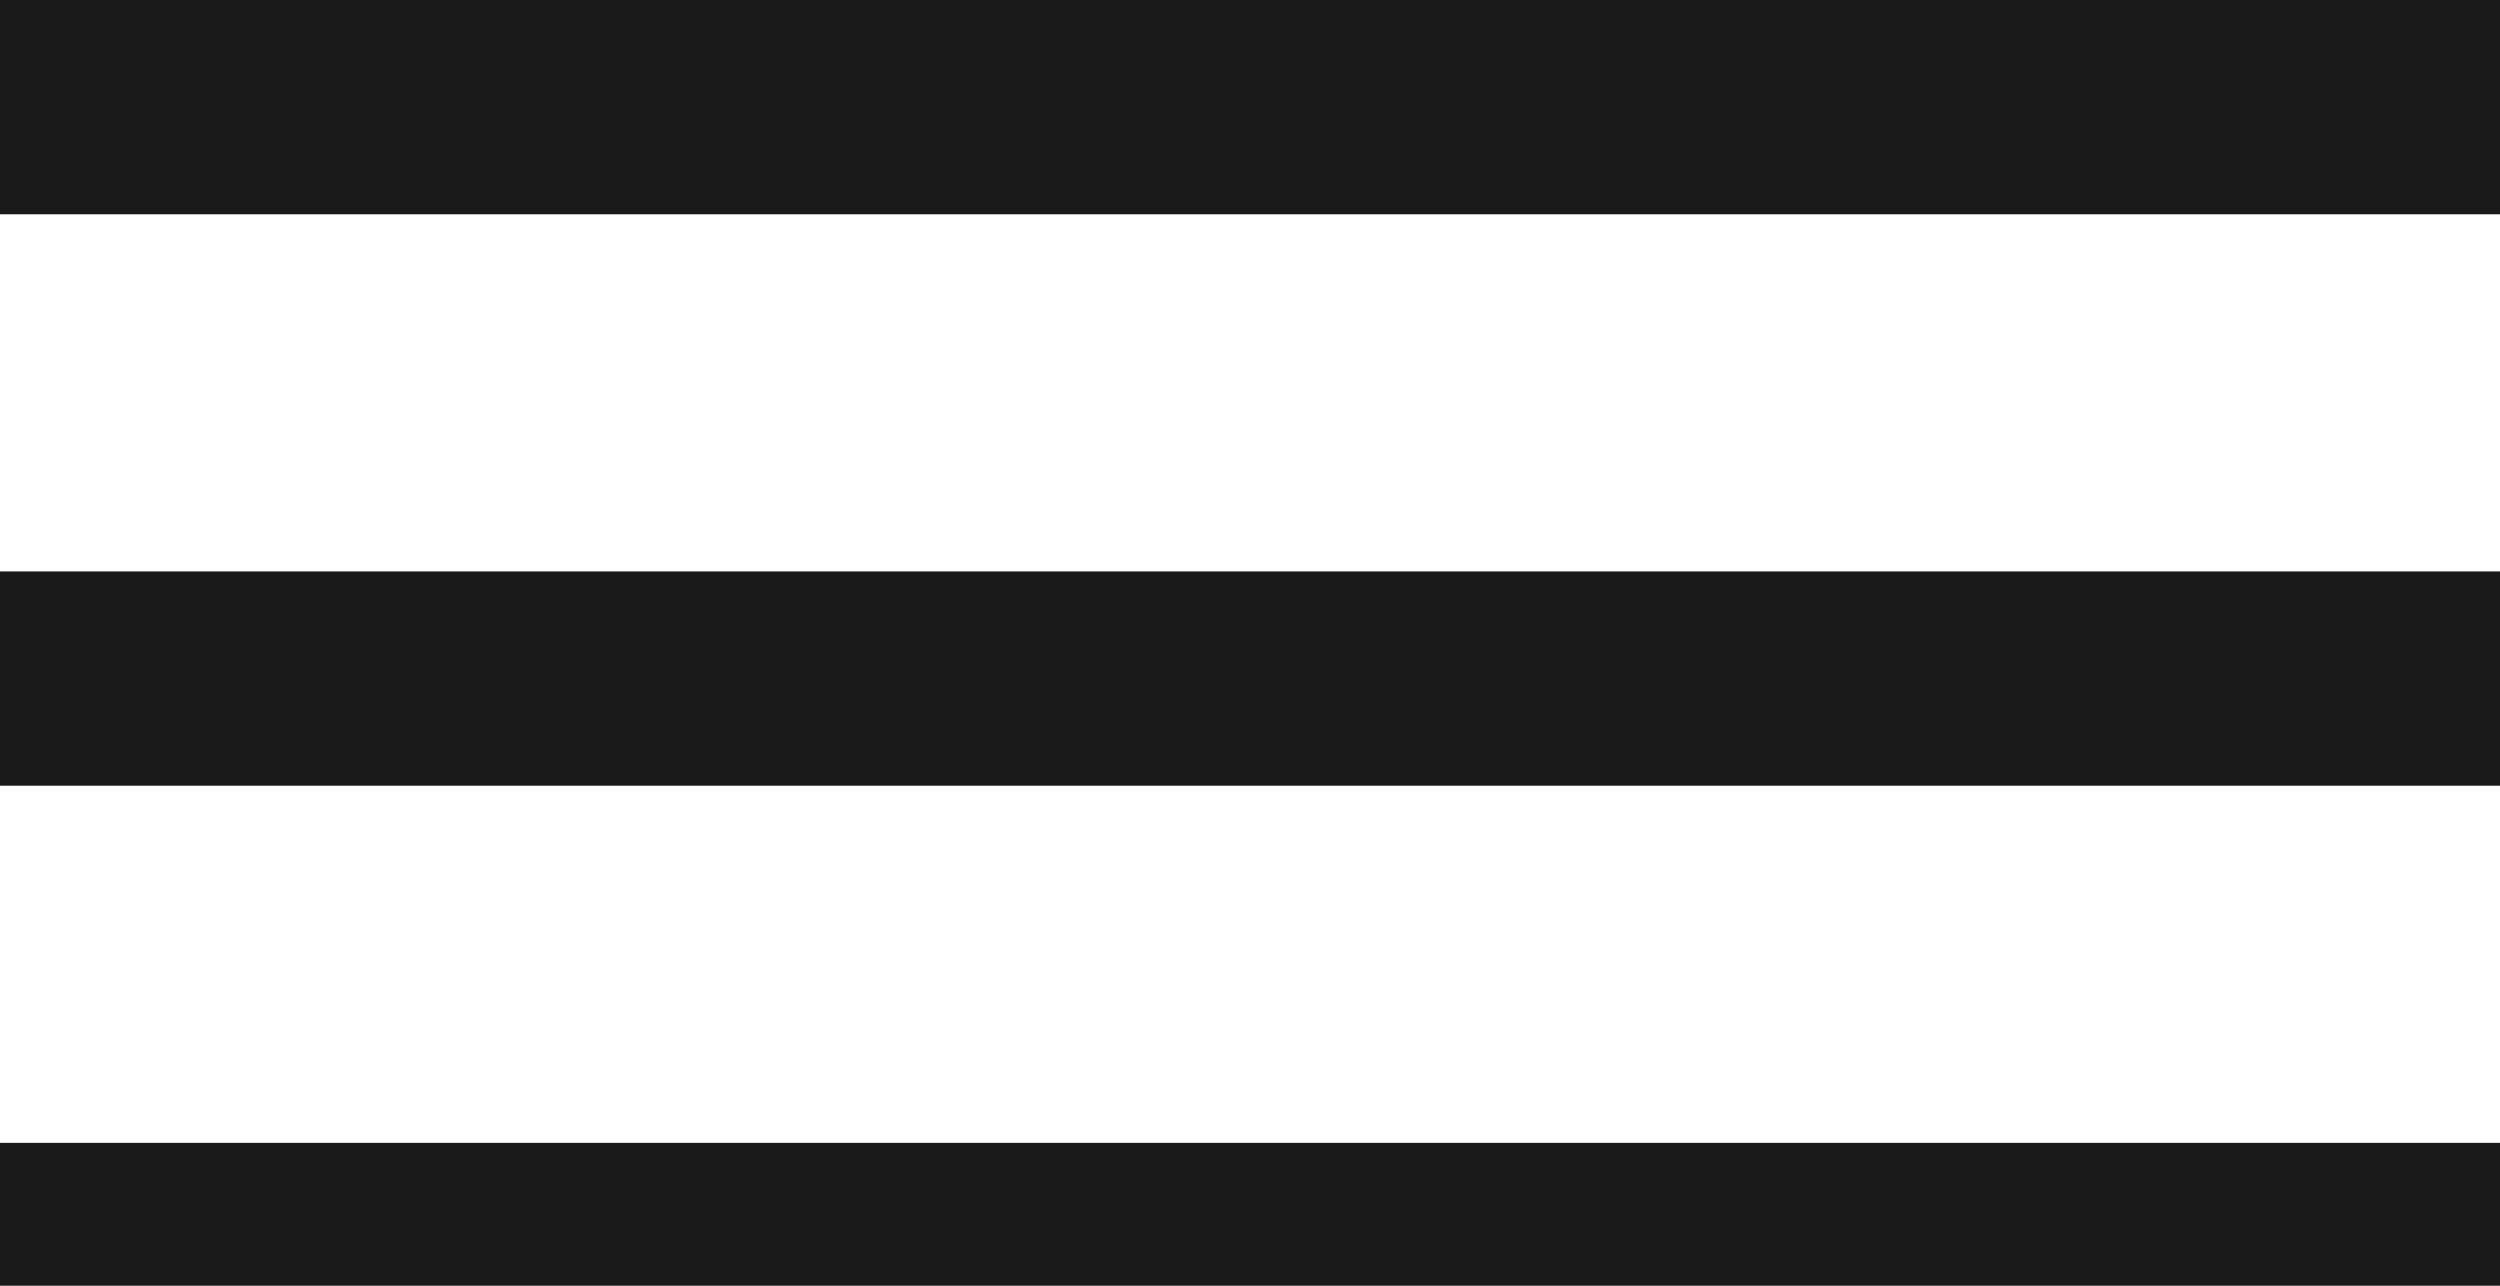 <?xml version="1.0" encoding="utf-8"?>
<!-- Generator: Adobe Illustrator 23.0.4, SVG Export Plug-In . SVG Version: 6.00 Build 0)  -->
<svg version="1.1" id="Ebene_1" xmlns="http://www.w3.org/2000/svg" xmlns:xlink="http://www.w3.org/1999/xlink" x="0px" y="0px"
	 viewBox="0 0 35 18" style="enable-background:new 0 0 35 18;" xml:space="preserve">
<style type="text/css">
	.st0{fill:#1A1A1A;}
</style>
<rect class="st0" width="35" height="3"/>
<rect y="8" class="st0" width="35" height="3"/>
<rect y="16" class="st0" width="35" height="3"/>
</svg>
